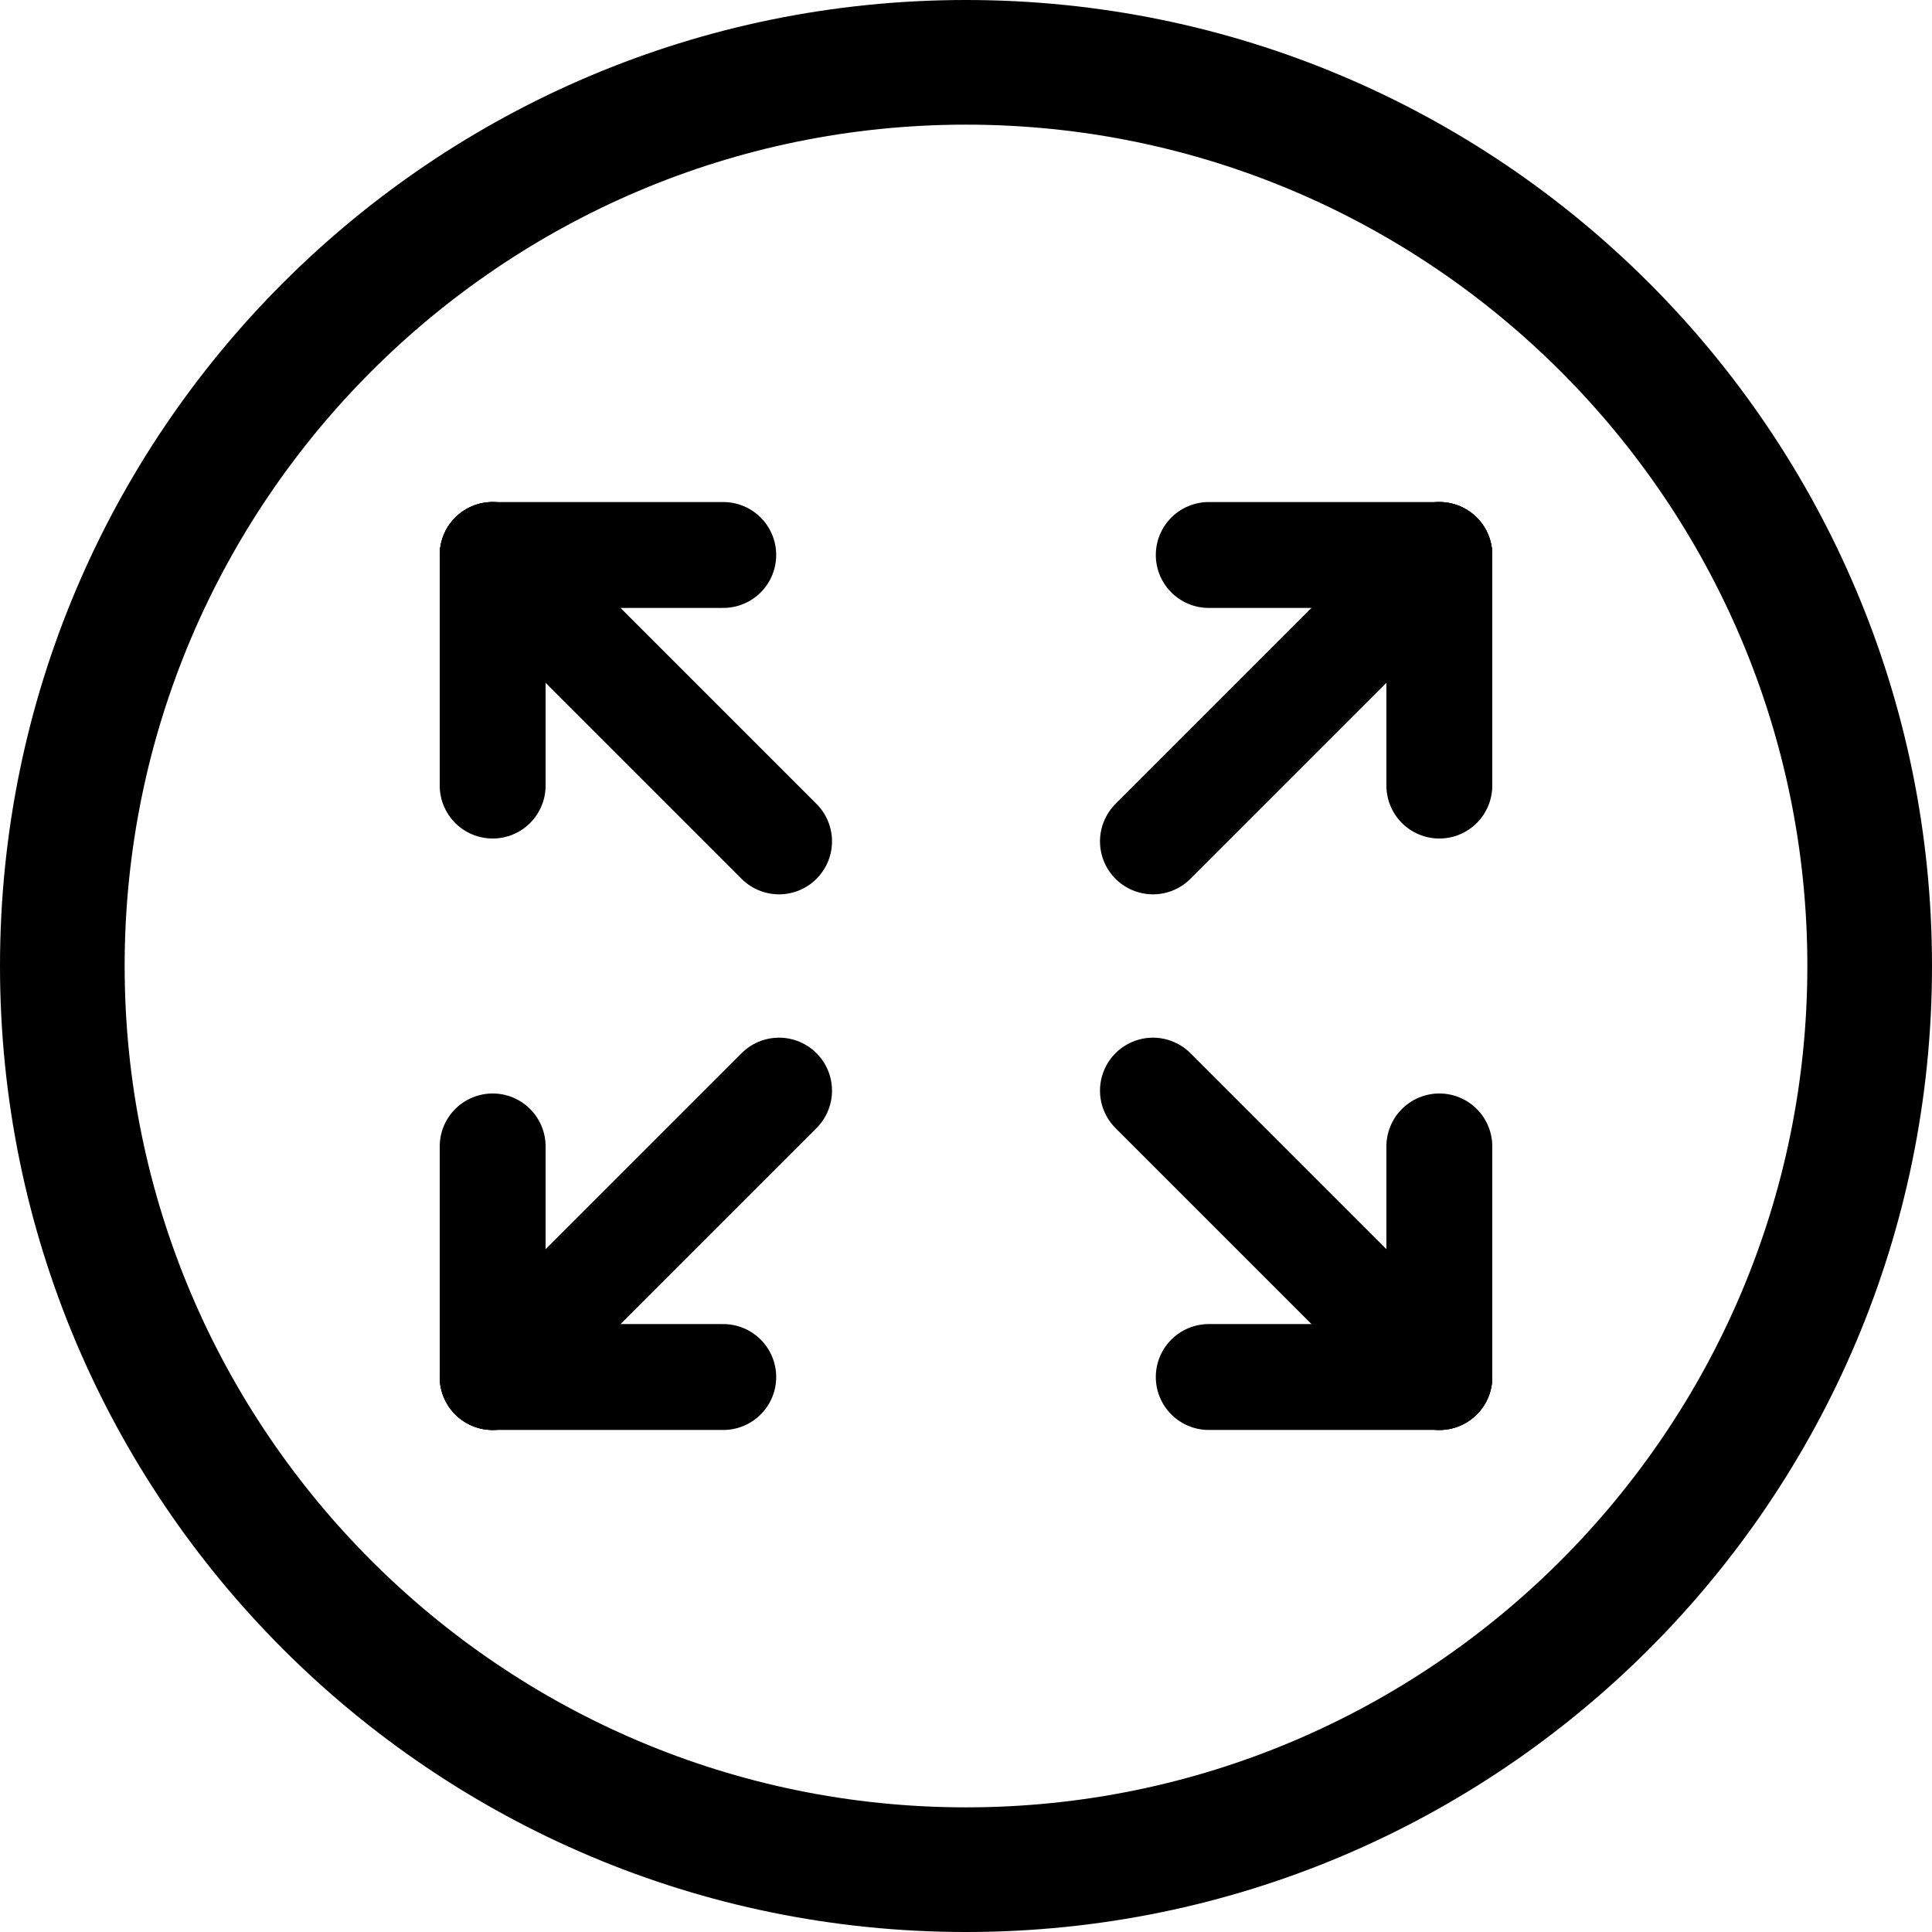 <?xml version="1.0" encoding="UTF-8"?><svg id="a" xmlns="http://www.w3.org/2000/svg" width="31" height="31" viewBox="0 0 31 31"><defs><style>.b{stroke-width:0px;}.b,.c{fill:#000;}.d{fill:none;stroke-width:1.699px;}.d,.c{stroke:#000;stroke-linecap:round;stroke-miterlimit:10;}.c{stroke-width:1.7px;}</style></defs><path class="b" d="M15.5,2c7.444,0,13.5,6.056,13.5,13.5s-6.056,13.5-13.5,13.5S2,22.944,2,15.5,8.056,2,15.5,2M15.5,0C6.94,0,0,6.94,0,15.5s6.94,15.5,15.5,15.5,15.5-6.94,15.5-15.5S24.06,0,15.5,0h0Z"/><line class="c" x1="12.5" y1="13.5" x2="7.905" y2="8.905"/><line class="d" x1="7.905" y1="8.905" x2="11.605" y2="8.905"/><line class="d" x1="7.905" y1="8.905" x2="7.905" y2="12.605"/><line class="c" x1="18.5" y1="13.5" x2="23.095" y2="8.905"/><line class="d" x1="23.095" y1="8.905" x2="23.095" y2="12.605"/><line class="d" x1="23.095" y1="8.905" x2="19.395" y2="8.905"/><line class="c" x1="18.5" y1="17.5" x2="23.095" y2="22.095"/><line class="d" x1="23.095" y1="22.095" x2="19.395" y2="22.095"/><line class="d" x1="23.095" y1="22.095" x2="23.095" y2="18.395"/><line class="c" x1="12.5" y1="17.5" x2="7.905" y2="22.095"/><line class="d" x1="7.905" y1="22.095" x2="7.905" y2="18.395"/><line class="d" x1="7.905" y1="22.095" x2="11.605" y2="22.095"/></svg>